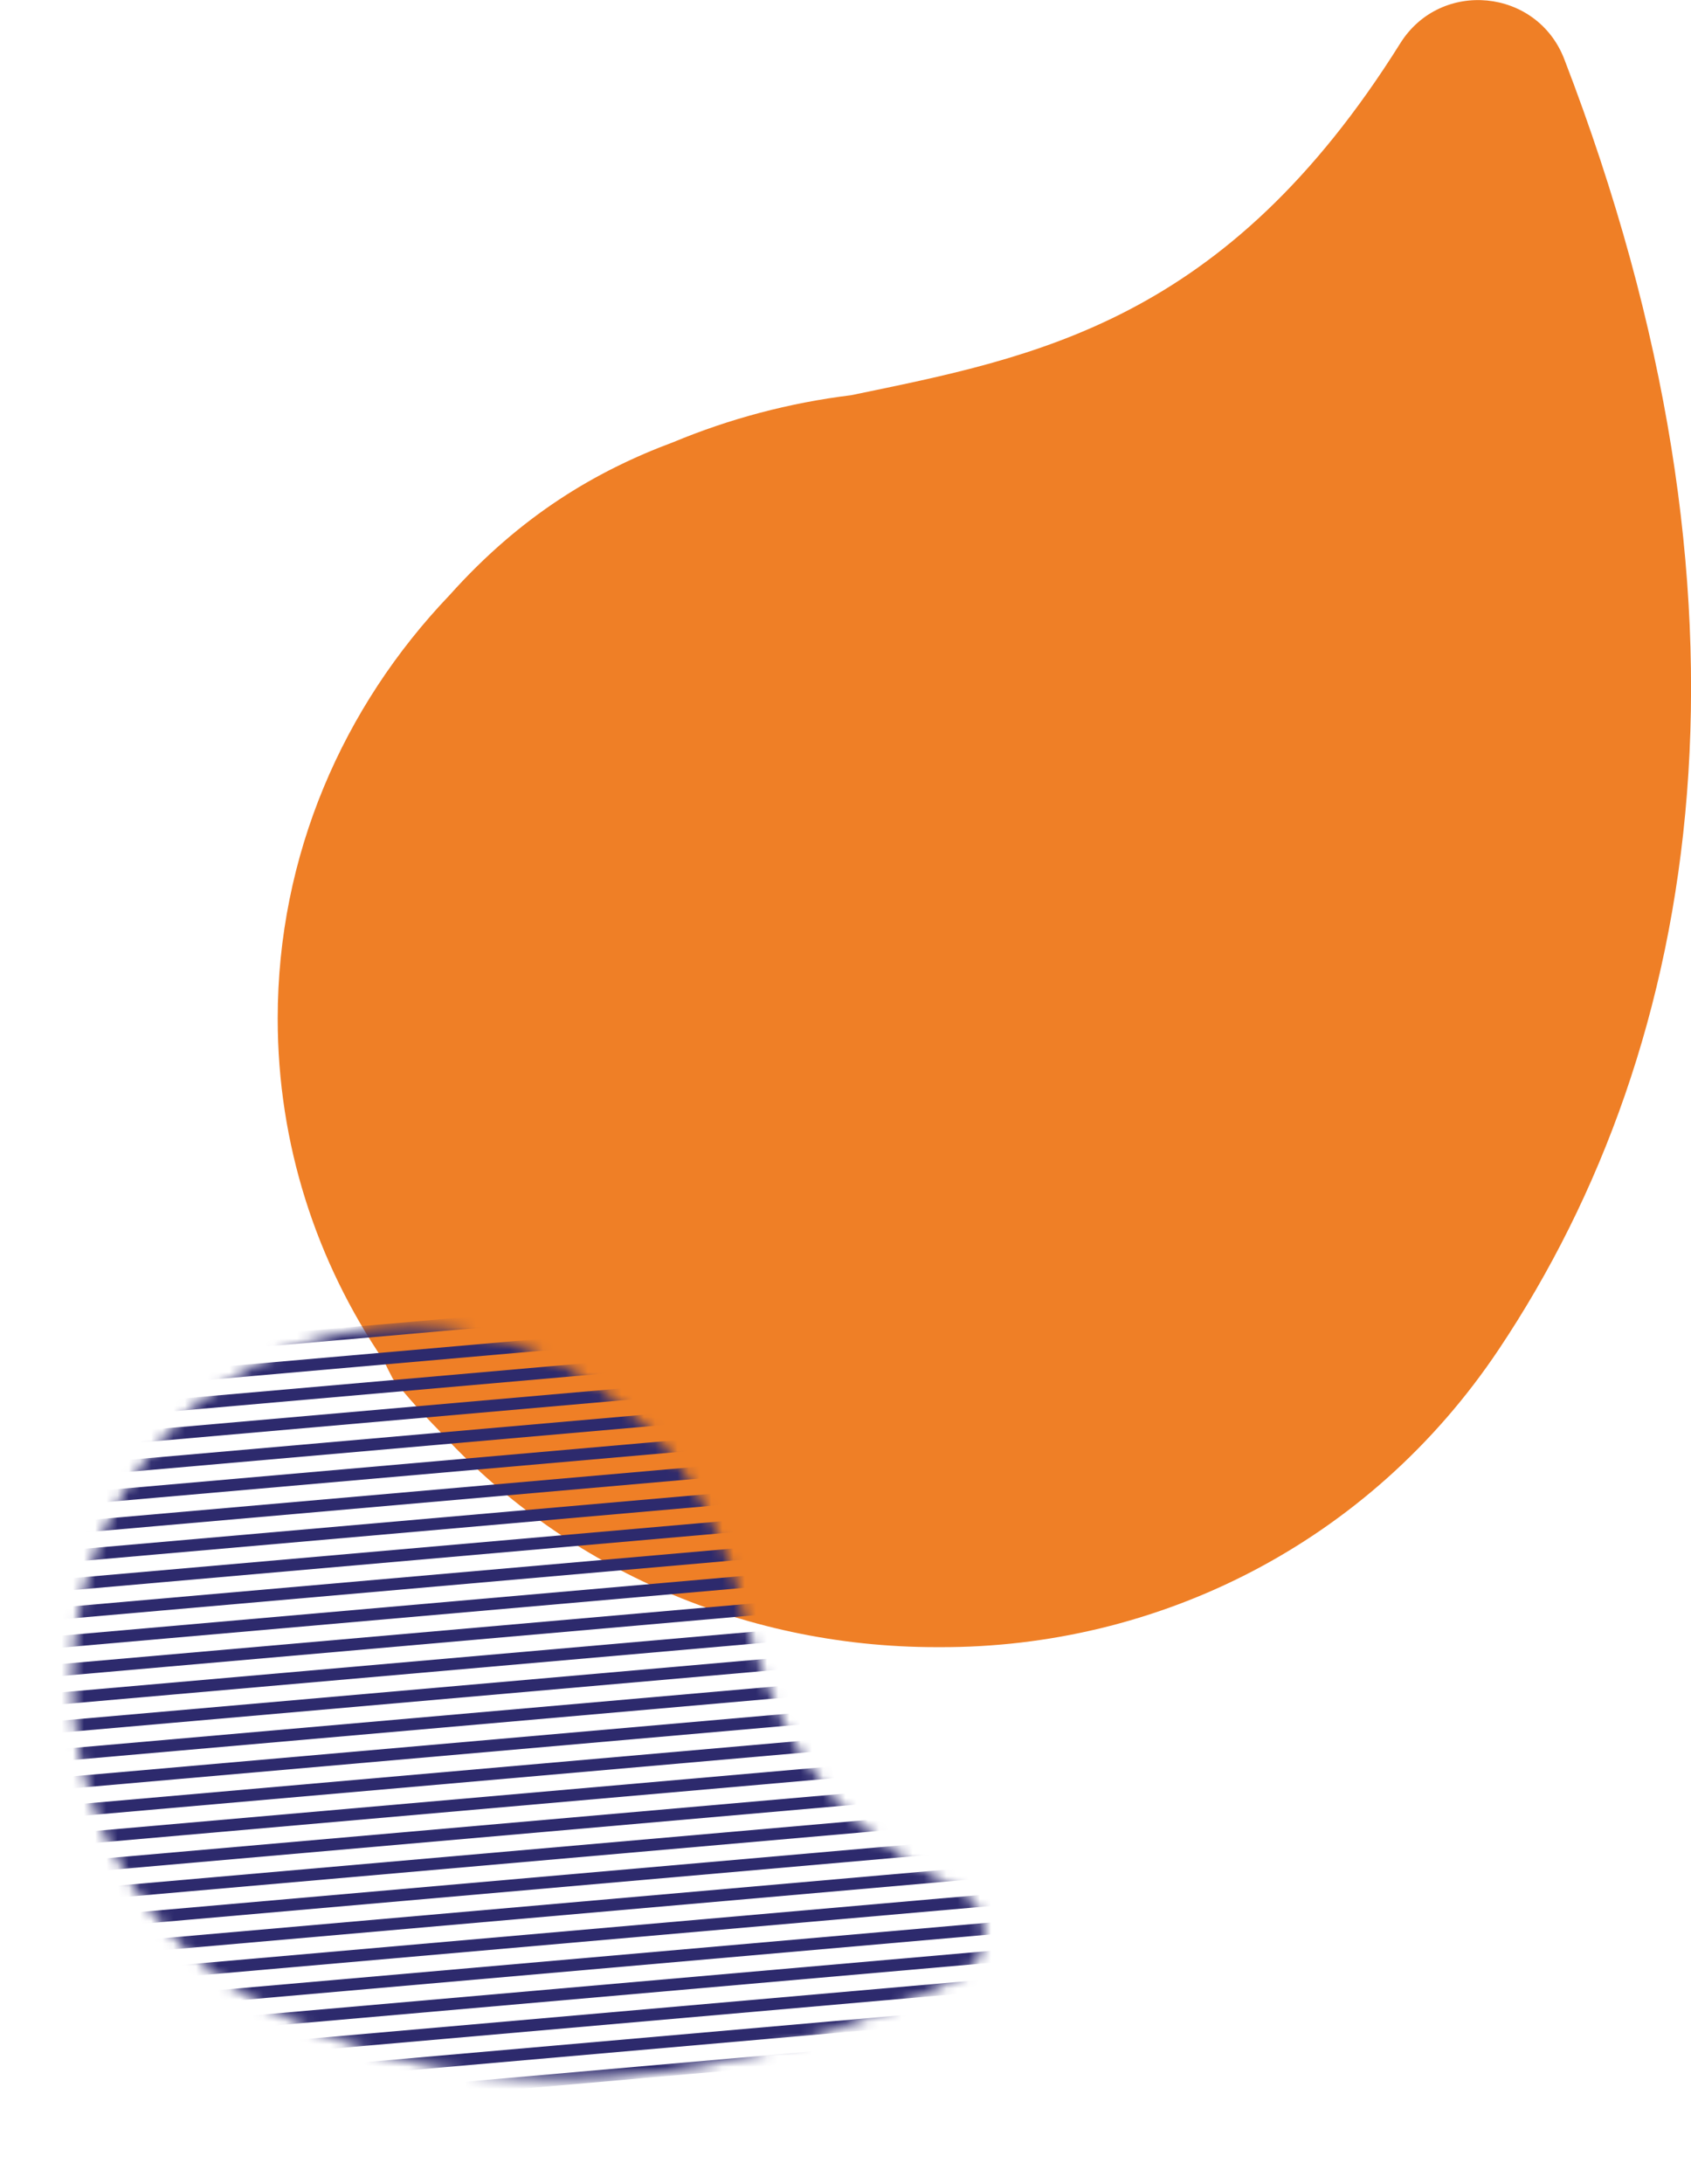 <svg xmlns="http://www.w3.org/2000/svg" width="151" height="195" viewBox="0 0 151 195" fill="none"><g id="Layer_3" clip-path="url(#clip0_131_2828)"><path id="Vector" fill-rule="evenodd" clip-rule="evenodd" d="M34.242 121.431C28.267 112.649 24.797 102.177 24.797 90.927C24.797 76.372 30.613 63.103 40.141 53.133C46.519 46.004 53.231 42.036 60.133 39.469C65.106 37.398 70.436 35.966 76.008 35.28C92.499 31.868 109.438 28.783 125.041 3.862C128.64 -1.881 137.25 -1.043 139.687 5.286C158.395 53.849 152.139 93.082 133.841 120.456C122.224 137.838 103.311 147.107 83.927 147.046C83.829 147.046 83.73 147.046 83.631 147.046C65.88 147.046 49.959 139.544 39.177 127.677C37.704 126.184 36.337 124.653 35.085 123.092C34.796 122.543 34.515 121.995 34.257 121.431H34.242Z" fill="#EF7F26"></path><g id="Clip path group"><mask id="mask0_131_2828" style="mask-type:luminance" maskUnits="userSpaceOnUse" x="6" y="118" width="82" height="68"><g id="clippath-1"><path id="Vector_2" d="M18.039 125.072C22.474 121.431 27.94 119.055 33.984 118.529C41.804 117.844 49.207 120.365 55.015 125.049C59.145 128.164 61.59 131.607 63.298 135.217C64.642 137.807 65.667 140.625 66.297 143.603C68.909 152.362 71.362 161.373 85.484 168.639C88.741 170.315 88.695 175.014 85.408 176.629C60.193 189.029 38.82 187.49 23.248 178.883C13.363 173.422 7.493 163.627 6.613 153.147C6.613 153.094 6.605 153.04 6.598 152.987C5.762 143.39 9.042 134.425 14.911 128.035C15.64 127.167 16.399 126.359 17.181 125.605C17.462 125.422 17.743 125.247 18.032 125.08L18.039 125.072Z" fill="white"></path></g></mask><g mask="url(#mask0_131_2828)"><g id="Group"><path id="Vector_3" d="M92.385 184.987L92.293 183.925L6.55 191.435L6.643 192.497L92.385 184.987Z" fill="#2D2A6D"></path><path id="Vector_4" d="M92.168 182.477L92.075 181.415L6.333 188.925L6.425 189.987L92.168 182.477Z" fill="#2D2A6D"></path><path id="Vector_5" d="M91.957 179.967L91.864 178.905L6.122 186.415L6.214 187.477L91.957 179.967Z" fill="#2D2A6D"></path><path id="Vector_6" d="M91.73 177.457L91.638 176.395L5.895 183.905L5.988 184.967L91.73 177.457Z" fill="#2D2A6D"></path><path id="Vector_7" d="M91.52 174.954L91.428 173.892L5.685 181.402L5.778 182.465L91.52 174.954Z" fill="#2D2A6D"></path><path id="Vector_8" d="M91.295 172.445L91.202 171.382L5.46 178.892L5.552 179.955L91.295 172.445Z" fill="#2D2A6D"></path><path id="Vector_9" d="M91.076 169.927L90.983 168.865L5.241 176.375L5.333 177.437L91.076 169.927Z" fill="#2D2A6D"></path><path id="Vector_10" d="M90.857 167.417L90.765 166.354L5.022 173.865L5.115 174.927L90.857 167.417Z" fill="#2D2A6D"></path><path id="Vector_11" d="M90.639 164.915L90.547 163.852L4.804 171.362L4.897 172.425L90.639 164.915Z" fill="#2D2A6D"></path><path id="Vector_12" d="M90.428 162.404L90.336 161.342L4.593 168.852L4.686 169.914L90.428 162.404Z" fill="#2D2A6D"></path><path id="Vector_13" d="M90.203 159.895L90.11 158.832L4.368 166.342L4.46 167.405L90.203 159.895Z" fill="#2D2A6D"></path><path id="Vector_14" d="M89.992 157.384L89.899 156.322L4.157 163.832L4.249 164.894L89.992 157.384Z" fill="#2D2A6D"></path><path id="Vector_15" d="M89.766 154.882L89.674 153.82L3.931 161.33L4.024 162.392L89.766 154.882Z" fill="#2D2A6D"></path><path id="Vector_16" d="M89.547 152.372L89.455 151.31L3.713 158.82L3.805 159.882L89.547 152.372Z" fill="#2D2A6D"></path><path id="Vector_17" d="M89.33 149.862L89.237 148.8L3.495 156.31L3.587 157.372L89.33 149.862Z" fill="#2D2A6D"></path><path id="Vector_18" d="M89.111 147.345L89.019 146.282L3.276 153.792L3.368 154.855L89.111 147.345Z" fill="#2D2A6D"></path><path id="Vector_19" d="M88.901 144.842L88.809 143.78L3.066 151.29L3.158 152.352L88.901 144.842Z" fill="#2D2A6D"></path><path id="Vector_20" d="M88.674 142.332L88.582 141.27L2.839 148.78L2.932 149.842L88.674 142.332Z" fill="#2D2A6D"></path><path id="Vector_21" d="M88.457 139.822L88.364 138.76L2.622 146.27L2.714 147.332L88.457 139.822Z" fill="#2D2A6D"></path><path id="Vector_22" d="M88.238 137.312L88.145 136.25L2.403 143.76L2.495 144.822L88.238 137.312Z" fill="#2D2A6D"></path><path id="Vector_23" d="M88.02 134.81L87.928 133.748L2.185 141.258L2.278 142.32L88.02 134.81Z" fill="#2D2A6D"></path><path id="Vector_24" d="M87.801 132.3L87.709 131.237L1.966 138.747L2.059 139.81L87.801 132.3Z" fill="#2D2A6D"></path><path id="Vector_25" d="M87.584 129.79L87.491 128.728L1.749 136.238L1.841 137.3L87.584 129.79Z" fill="#2D2A6D"></path><path id="Vector_26" d="M87.373 127.272L87.28 126.209L1.538 133.72L1.63 134.782L87.373 127.272Z" fill="#2D2A6D"></path><path id="Vector_27" d="M87.147 124.77L87.055 123.707L1.312 131.217L1.405 132.28L87.147 124.77Z" fill="#2D2A6D"></path><path id="Vector_28" d="M86.928 122.26L86.836 121.198L1.093 128.708L1.186 129.77L86.928 122.26Z" fill="#2D2A6D"></path><path id="Vector_29" d="M86.71 119.75L86.617 118.687L0.875 126.197L0.967 127.26L86.71 119.75Z" fill="#2D2A6D"></path><path id="Vector_30" d="M86.492 117.24L86.399 116.177L0.657 123.688L0.749 124.75L86.492 117.24Z" fill="#2D2A6D"></path><path id="Vector_31" d="M86.273 114.73L86.181 113.667L0.438 121.177L0.531 122.24L86.273 114.73Z" fill="#2D2A6D"></path><path id="Vector_32" d="M86.055 112.227L85.963 111.165L0.22 118.675L0.313 119.737L86.055 112.227Z" fill="#2D2A6D"></path></g></g></g></g><defs><clipPath id="clip0_131_2828"><rect width="151" height="195" fill="white"></rect></clipPath></defs></svg>